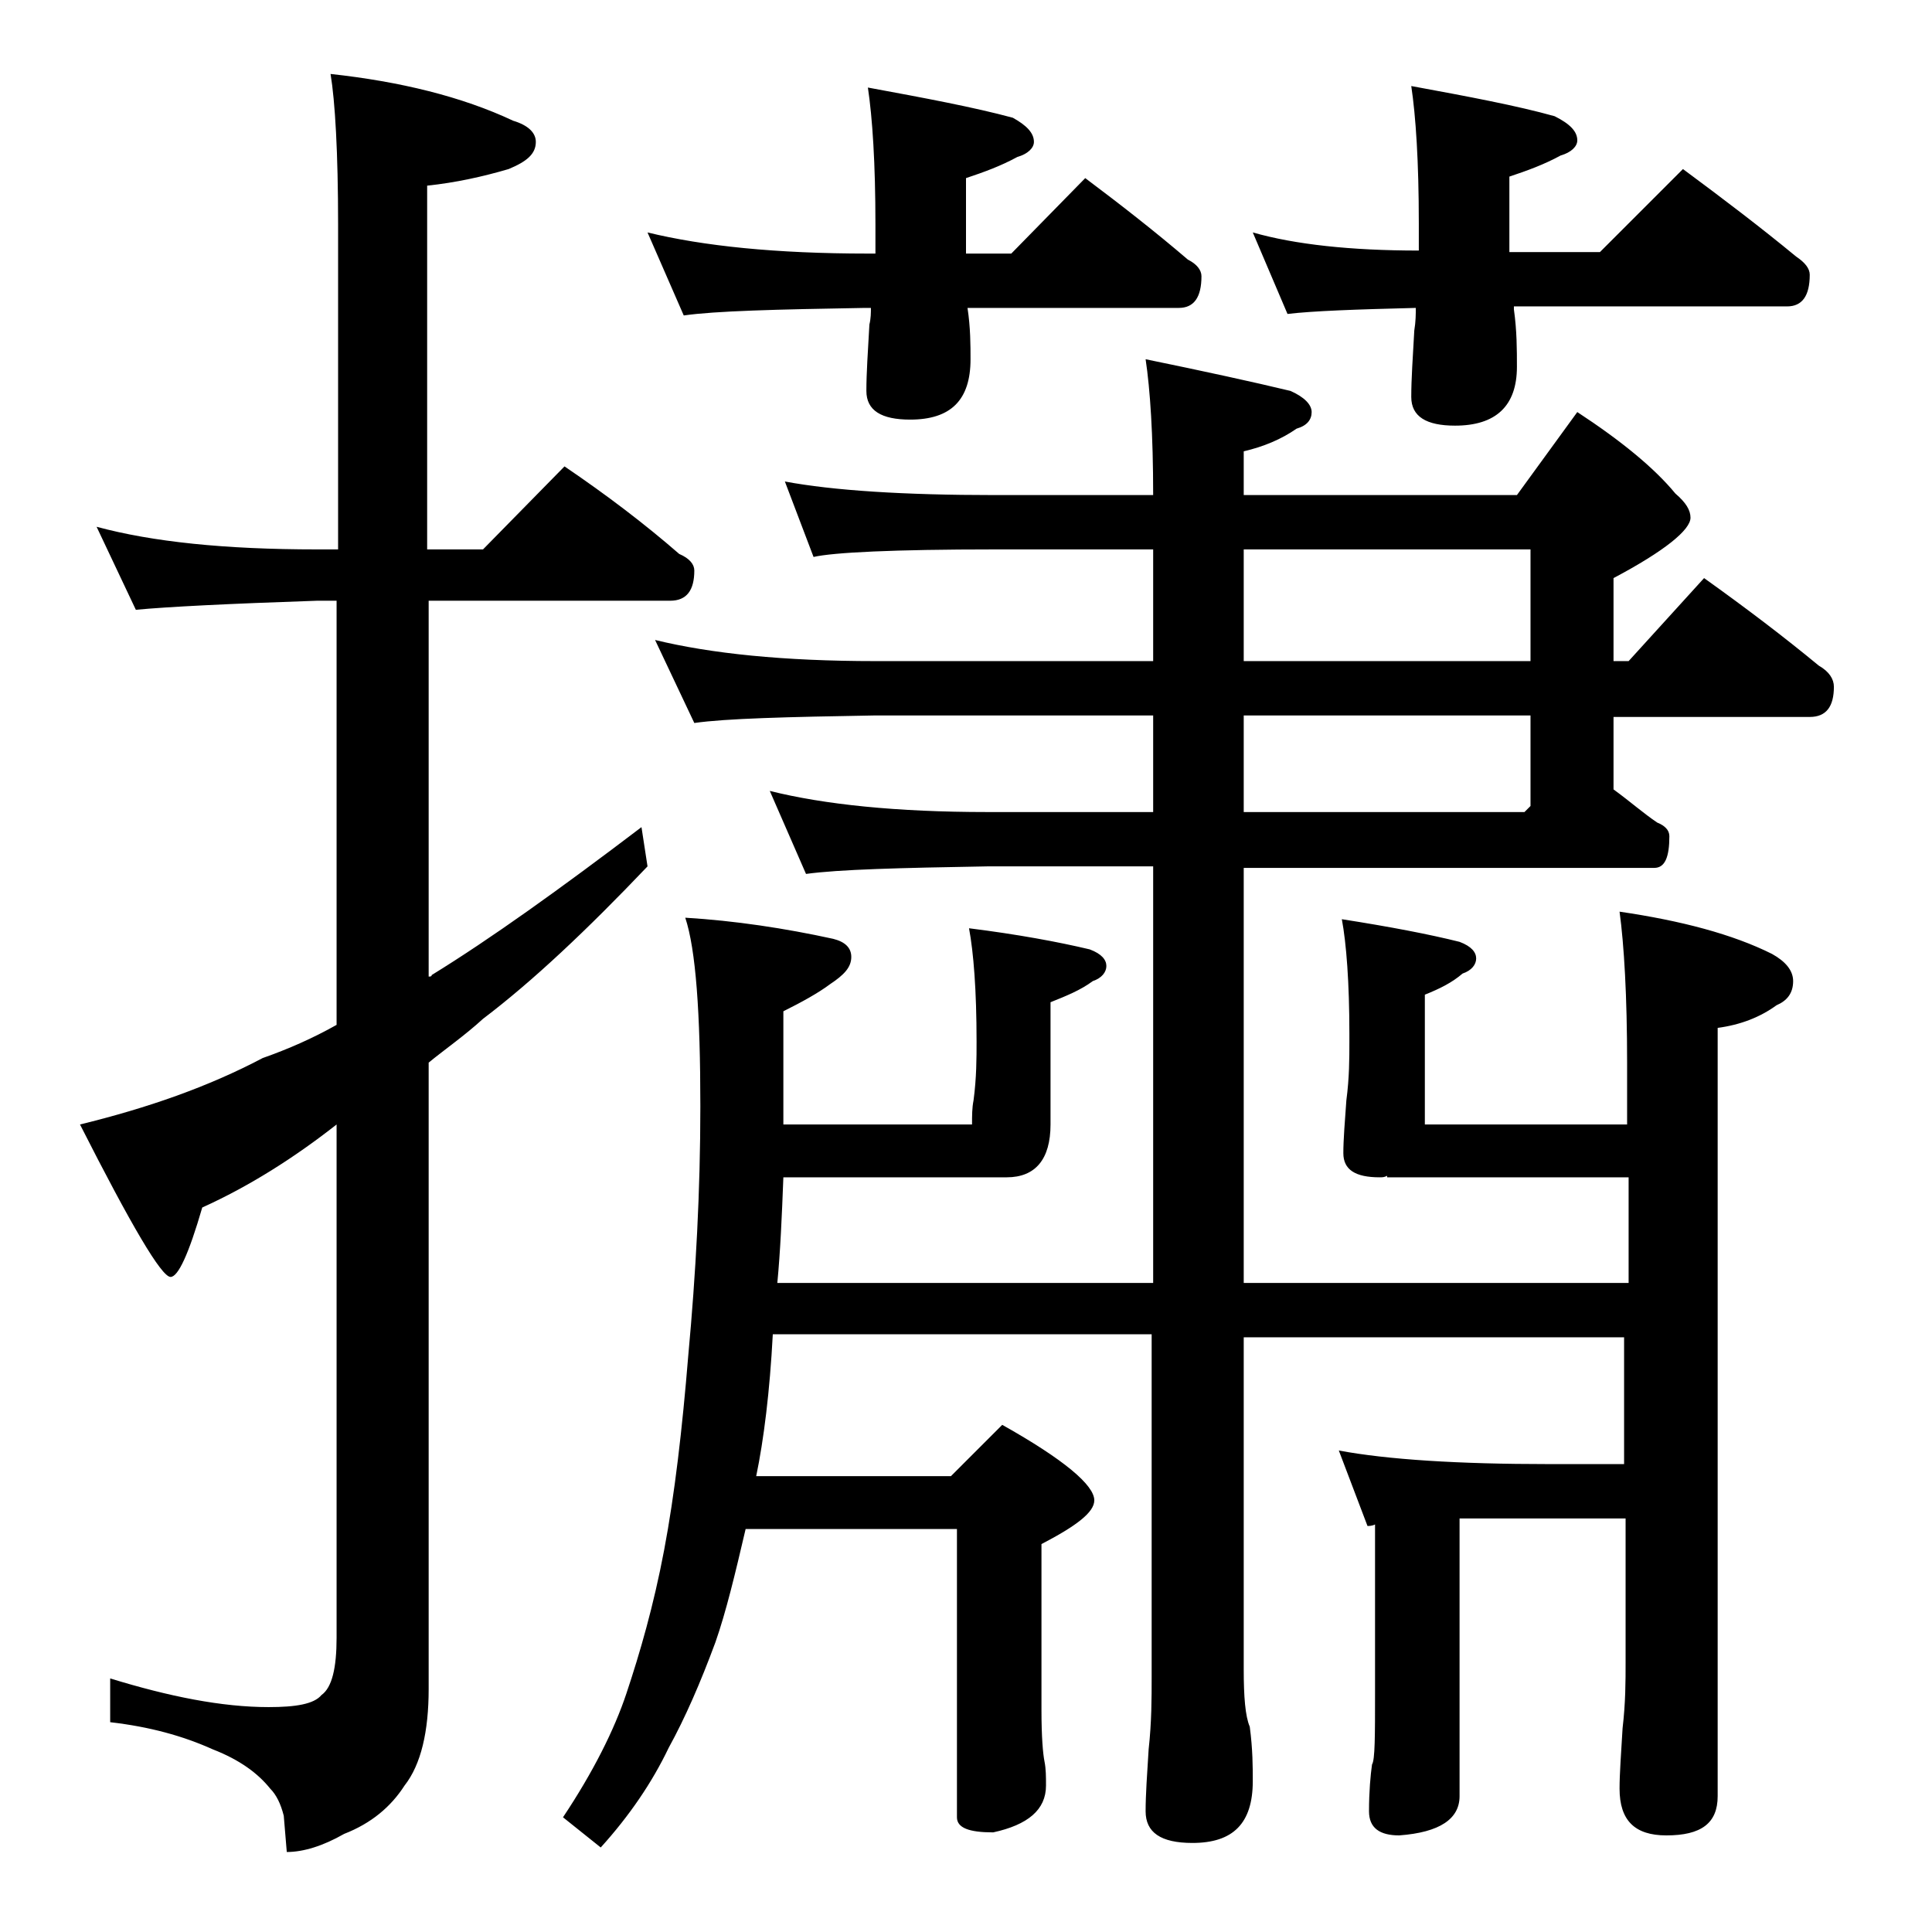 <?xml version="1.0" encoding="utf-8"?>
<!-- Generator: Adobe Illustrator 18.0.0, SVG Export Plug-In . SVG Version: 6.00 Build 0)  -->
<!DOCTYPE svg PUBLIC "-//W3C//DTD SVG 1.1//EN" "http://www.w3.org/Graphics/SVG/1.1/DTD/svg11.dtd">
<svg version="1.1" id="Layer_1" xmlns="http://www.w3.org/2000/svg" xmlns:xlink="http://www.w3.org/1999/xlink" x="0px" y="0px"
	 viewBox="0 0 128 128" enable-background="new 0 0 128 128" xml:space="preserve">
<path d="M6.4,34.9c3.7,1,8.5,1.5,14.6,1.5h1.4V14.9c0-4.8-0.2-8.2-0.5-10C26.5,5.4,30.6,6.4,34,8c1,0.3,1.5,0.8,1.5,1.4
	c0,0.8-0.6,1.3-1.8,1.8c-1.7,0.5-3.5,0.9-5.4,1.1v24.1H32l5.4-5.5c2.8,1.9,5.3,3.8,7.6,5.8c0.7,0.3,1,0.7,1,1.1c0,1.3-0.5,2-1.6,2
	h-16v24.9c0.1,0,0.2,0,0.2-0.1c3.9-2.4,8.5-5.7,13.9-9.8l0.4,2.6c-4,4.2-7.6,7.6-10.9,10.1c-1.2,1.1-2.5,2-3.6,2.9v41.5
	c0,2.8-0.5,5-1.6,6.4c-0.9,1.4-2.2,2.5-4,3.2c-1.4,0.8-2.7,1.2-3.8,1.2l-0.2-2.4c-0.2-0.8-0.5-1.4-0.9-1.8c-0.8-1-2-1.9-3.8-2.6
	c-2-0.9-4.2-1.5-6.8-1.8v-2.9c3.9,1.2,7.4,1.9,10.5,1.9c1.8,0,3-0.2,3.5-0.8c0.7-0.5,1-1.8,1-3.8v-34c-2.8,2.2-5.8,4.1-8.9,5.5
	c-0.9,3.1-1.6,4.6-2.1,4.6c-0.6,0-2.6-3.4-6-10.1c4.5-1.1,8.5-2.5,12.1-4.4c1.7-0.6,3.3-1.3,4.9-2.2V39.8H21
	c-5.9,0.2-9.9,0.4-12,0.6L6.4,34.9z M52,31.9c3.2,0.6,7.9,0.9,13.9,0.9h10.5c0-4-0.2-7-0.5-9c3.9,0.8,7.1,1.5,9.6,2.1
	c0.9,0.4,1.4,0.9,1.4,1.4s-0.3,0.9-1,1.1c-1,0.7-2.2,1.2-3.5,1.5v2.9h18.1l4-5.5c2.9,1.9,5.1,3.7,6.5,5.4c0.7,0.6,1,1.1,1,1.6
	c0,0.8-1.7,2.2-5.1,4v5.5h1l5-5.5c2.8,2,5.3,3.9,7.6,5.8c0.7,0.4,1,0.9,1,1.4c0,1.3-0.5,2-1.6,2h-13v4.8c1.1,0.8,2,1.6,2.9,2.2
	c0.5,0.2,0.8,0.5,0.8,0.9c0,1.4-0.3,2.1-1,2.1H82.4v27.5h25.5v-7h-16v-0.1c-0.2,0.1-0.3,0.1-0.5,0.1c-1.6,0-2.4-0.5-2.4-1.6
	c0-0.9,0.1-2.1,0.2-3.5c0.2-1.5,0.2-2.8,0.2-3.9v-0.5c0-3.4-0.2-6-0.5-7.6c3.2,0.5,5.8,1,7.8,1.5c0.8,0.3,1.1,0.7,1.1,1.1
	c0,0.4-0.3,0.8-0.9,1c-0.7,0.6-1.5,1-2.5,1.4v8.6h13.4v-4.1c0-4.4-0.2-7.8-0.5-10c4.1,0.6,7.5,1.5,10.1,2.8c0.9,0.5,1.4,1.1,1.4,1.8
	c0,0.8-0.4,1.3-1.1,1.6c-1.1,0.8-2.4,1.3-3.9,1.5v50.9c0,1.8-1.1,2.6-3.4,2.6c-2.1,0-3.1-1-3.1-3.1c0-1,0.1-2.3,0.2-4
	c0.2-1.7,0.2-3.1,0.2-4.4v-9.5h-11v18.4c0,1.5-1.3,2.4-4,2.6c-1.3,0-2-0.5-2-1.6c0-1.3,0.1-2.4,0.2-3.1c0.2-0.3,0.2-1.9,0.2-4.8
	v-11.1c-0.2,0.1-0.4,0.1-0.5,0.1l-1.9-5c3.2,0.6,7.9,0.9,13.9,0.9h5v-8.4H82.4v22c0,1.8,0.1,3.1,0.4,3.8c0.2,1.5,0.2,2.7,0.2,3.6
	c0,2.8-1.3,4.1-4,4.1c-2.1,0-3.1-0.7-3.1-2.1c0-1.1,0.1-2.5,0.2-4.1c0.2-1.8,0.2-3.4,0.2-4.8V88.4H51.2c-0.2,3.8-0.6,7-1.1,9.4H63
	l3.4-3.4c4.1,2.3,6.1,4,6.1,5c0,0.8-1.2,1.7-3.5,2.9v11c0,1.8,0.1,2.9,0.2,3.4c0.1,0.5,0.1,1,0.1,1.6c0,1.6-1.2,2.6-3.5,3.1
	c-1.6,0-2.4-0.3-2.4-1v-19.1h-14c-0.7,3-1.3,5.5-2,7.5c-1,2.7-2,5-3.1,7c-1.1,2.3-2.6,4.5-4.5,6.6l-2.5-2c2-3,3.4-5.8,4.2-8.2
	c0.9-2.7,1.8-5.8,2.5-9.5c0.7-3.7,1.2-8,1.6-12.9c0.5-5.4,0.8-10.9,0.8-16.5c0-6.2-0.3-10.4-1-12.5c3.3,0.2,6.6,0.7,9.8,1.4
	c0.8,0.2,1.2,0.6,1.2,1.2c0,0.7-0.5,1.2-1.4,1.8c-0.8,0.6-1.9,1.2-3.1,1.8v7.5h12.5c0-0.6,0-1.1,0.1-1.6c0.2-1.5,0.2-2.8,0.2-3.9
	c0-3.4-0.2-5.9-0.5-7.5c3.2,0.4,5.9,0.9,8,1.4c0.8,0.3,1.1,0.7,1.1,1.1c0,0.4-0.3,0.8-0.9,1c-0.8,0.6-1.8,1-2.8,1.4v8.1
	c0,2.3-1,3.5-2.9,3.5H51.9c-0.1,2.6-0.2,4.9-0.4,7h24.9V57.4h-11c-5.8,0.1-9.8,0.2-12,0.5L51,52.4c3.6,0.9,8.4,1.4,14.4,1.4h11v-6.4
	H58c-5.9,0.1-9.9,0.2-12,0.5l-2.6-5.5c3.7,0.9,8.5,1.4,14.6,1.4h18.4v-7.4H65.9c-6.7,0-10.7,0.2-12,0.5L52,31.9z M42.9,15.4
	c3.7,0.9,8.5,1.4,14.6,1.4H58v-1.9c0-4.1-0.2-7.1-0.5-9.1c3.8,0.7,7,1.3,9.6,2c0.9,0.5,1.4,1,1.4,1.6c0,0.4-0.4,0.8-1.1,1
	c-1.1,0.6-2.2,1-3.4,1.4v5h3l4.9-5c2.4,1.8,4.7,3.6,6.8,5.4c0.6,0.3,0.9,0.7,0.9,1.1c0,1.4-0.5,2.1-1.5,2.1H64.1
	c0.2,1.3,0.2,2.5,0.2,3.4c0,2.7-1.3,4-4,4c-1.9,0-2.9-0.6-2.9-1.9c0-1.2,0.1-2.6,0.2-4.4c0.1-0.4,0.1-0.8,0.1-1.1h-0.4
	c-5.9,0.1-9.9,0.2-12,0.5L42.9,15.4z M82.4,36.4v7.4h19v-7.4H82.4z M82.4,47.4v6.4H101l0.4-0.4v-6H82.4z M83,15.4
	c2.8,0.8,6.5,1.2,11,1.2v-1.8c0-4.1-0.2-7.1-0.5-9.1c3.8,0.7,7,1.3,9.5,2c1,0.5,1.5,1,1.5,1.6c0,0.4-0.4,0.8-1.1,1
	c-1.1,0.6-2.2,1-3.4,1.4v5h6l5.5-5.5c2.7,2,5.2,3.9,7.5,5.8c0.6,0.4,0.9,0.8,0.9,1.2c0,1.4-0.5,2.1-1.5,2.1h-18.1v0.2
	c0.2,1.4,0.2,2.7,0.2,3.8c0,2.6-1.4,3.9-4.1,3.9c-1.9,0-2.9-0.6-2.9-1.9c0-1.2,0.1-2.6,0.2-4.4c0.1-0.6,0.1-1.1,0.1-1.5
	c-4,0.1-6.8,0.2-8.5,0.4L83,15.4z"/>
</svg>
